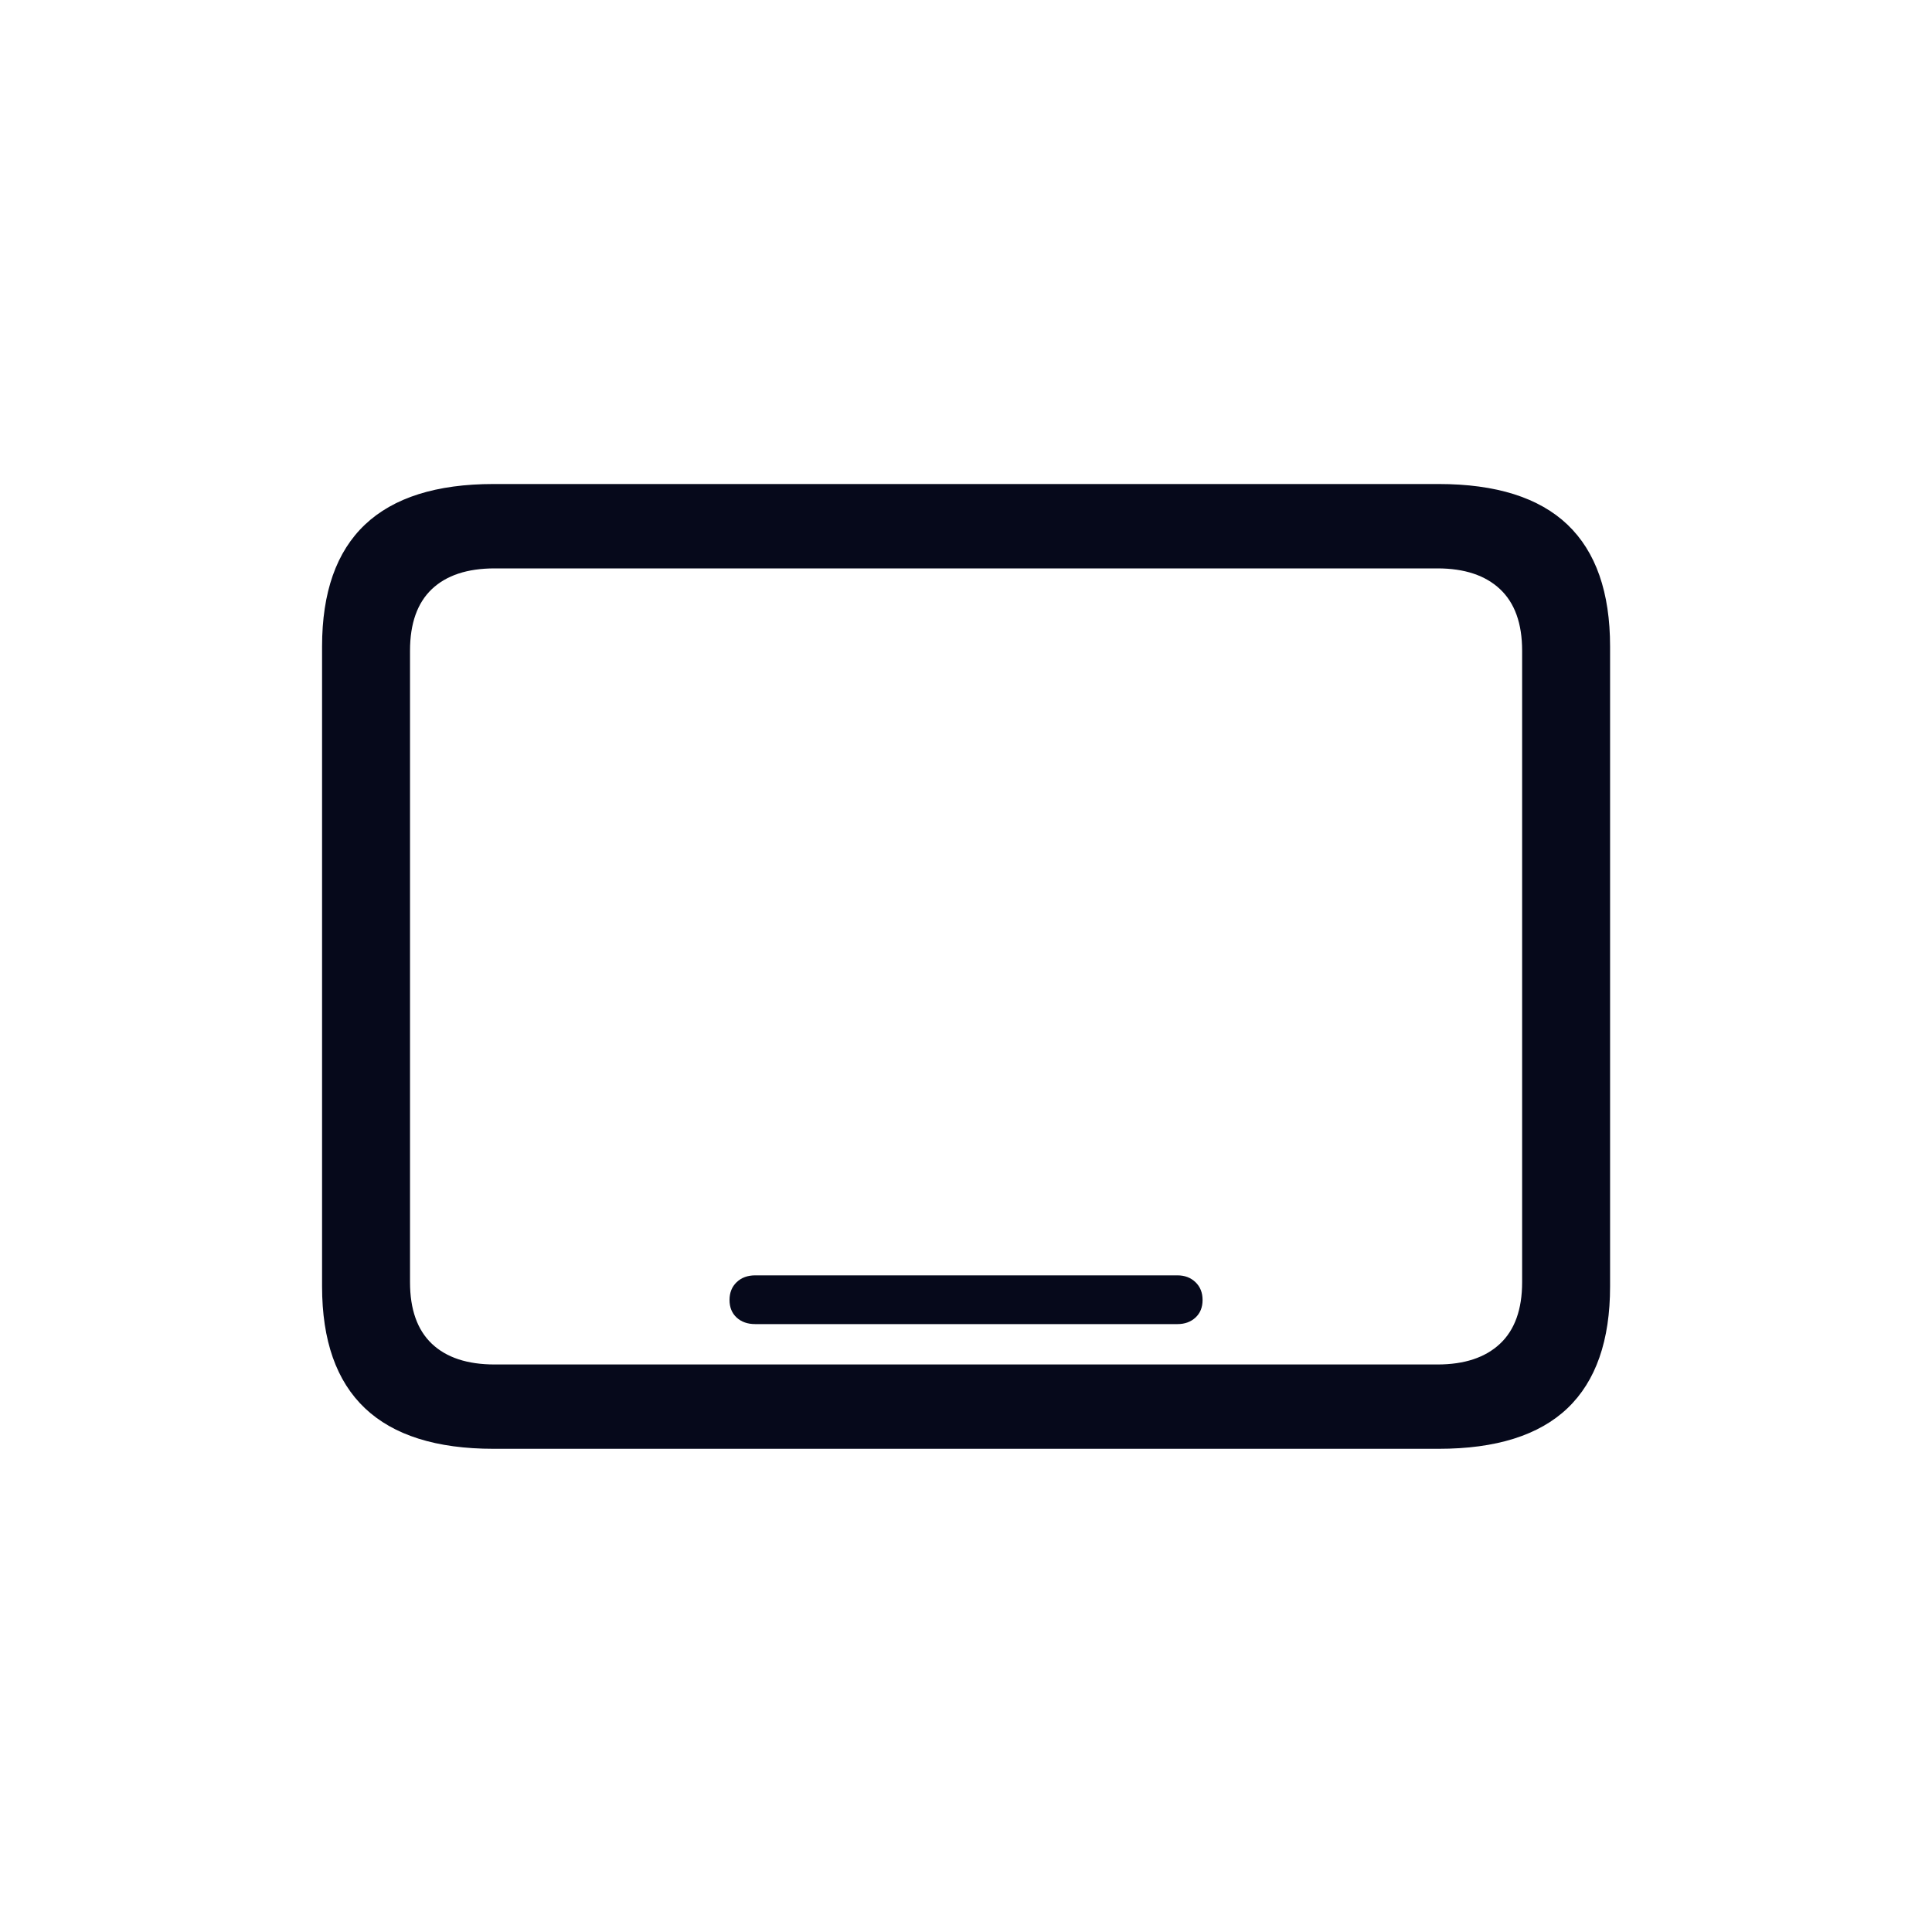 <svg width="40" height="40" viewBox="0 0 40 40" fill="none" xmlns="http://www.w3.org/2000/svg">
<g clip-path="url(#clip0_4194_154181)">
<path d="M10.219 29.996H29.784C30.975 29.996 31.864 29.716 32.453 29.156C33.041 28.595 33.335 27.754 33.335 26.633V13.385C33.335 12.264 33.041 11.423 32.453 10.862C31.864 10.302 30.975 10.021 29.784 10.021H10.219C9.035 10.021 8.148 10.302 7.556 10.862C6.964 11.423 6.668 12.264 6.668 13.385V26.633C6.668 27.754 6.964 28.595 7.556 29.156C8.148 29.716 9.035 29.996 10.219 29.996ZM10.242 28.25C9.676 28.25 9.243 28.107 8.941 27.821C8.64 27.535 8.489 27.11 8.489 26.546V13.472C8.489 12.908 8.64 12.483 8.941 12.197C9.243 11.911 9.676 11.768 10.242 11.768H29.761C30.319 11.768 30.751 11.911 31.056 12.197C31.361 12.483 31.514 12.908 31.514 13.472V26.546C31.514 27.11 31.361 27.535 31.056 27.821C30.751 28.107 30.319 28.25 29.761 28.25H10.242ZM15.636 27.414H24.378C24.529 27.414 24.653 27.369 24.751 27.279C24.849 27.188 24.898 27.067 24.898 26.915C24.898 26.763 24.849 26.64 24.751 26.546C24.653 26.452 24.529 26.405 24.378 26.405H15.636C15.478 26.405 15.35 26.452 15.252 26.546C15.153 26.64 15.104 26.763 15.104 26.915C15.104 27.067 15.153 27.188 15.252 27.279C15.35 27.369 15.478 27.414 15.636 27.414Z" fill="#06091B"/>
</g>
<defs>
<clipPath id="clip0_4194_154181">
<rect width="26.667" height="19.997" fill="white" transform="translate(6.667 10)"/>
</clipPath>
</defs>
</svg>
